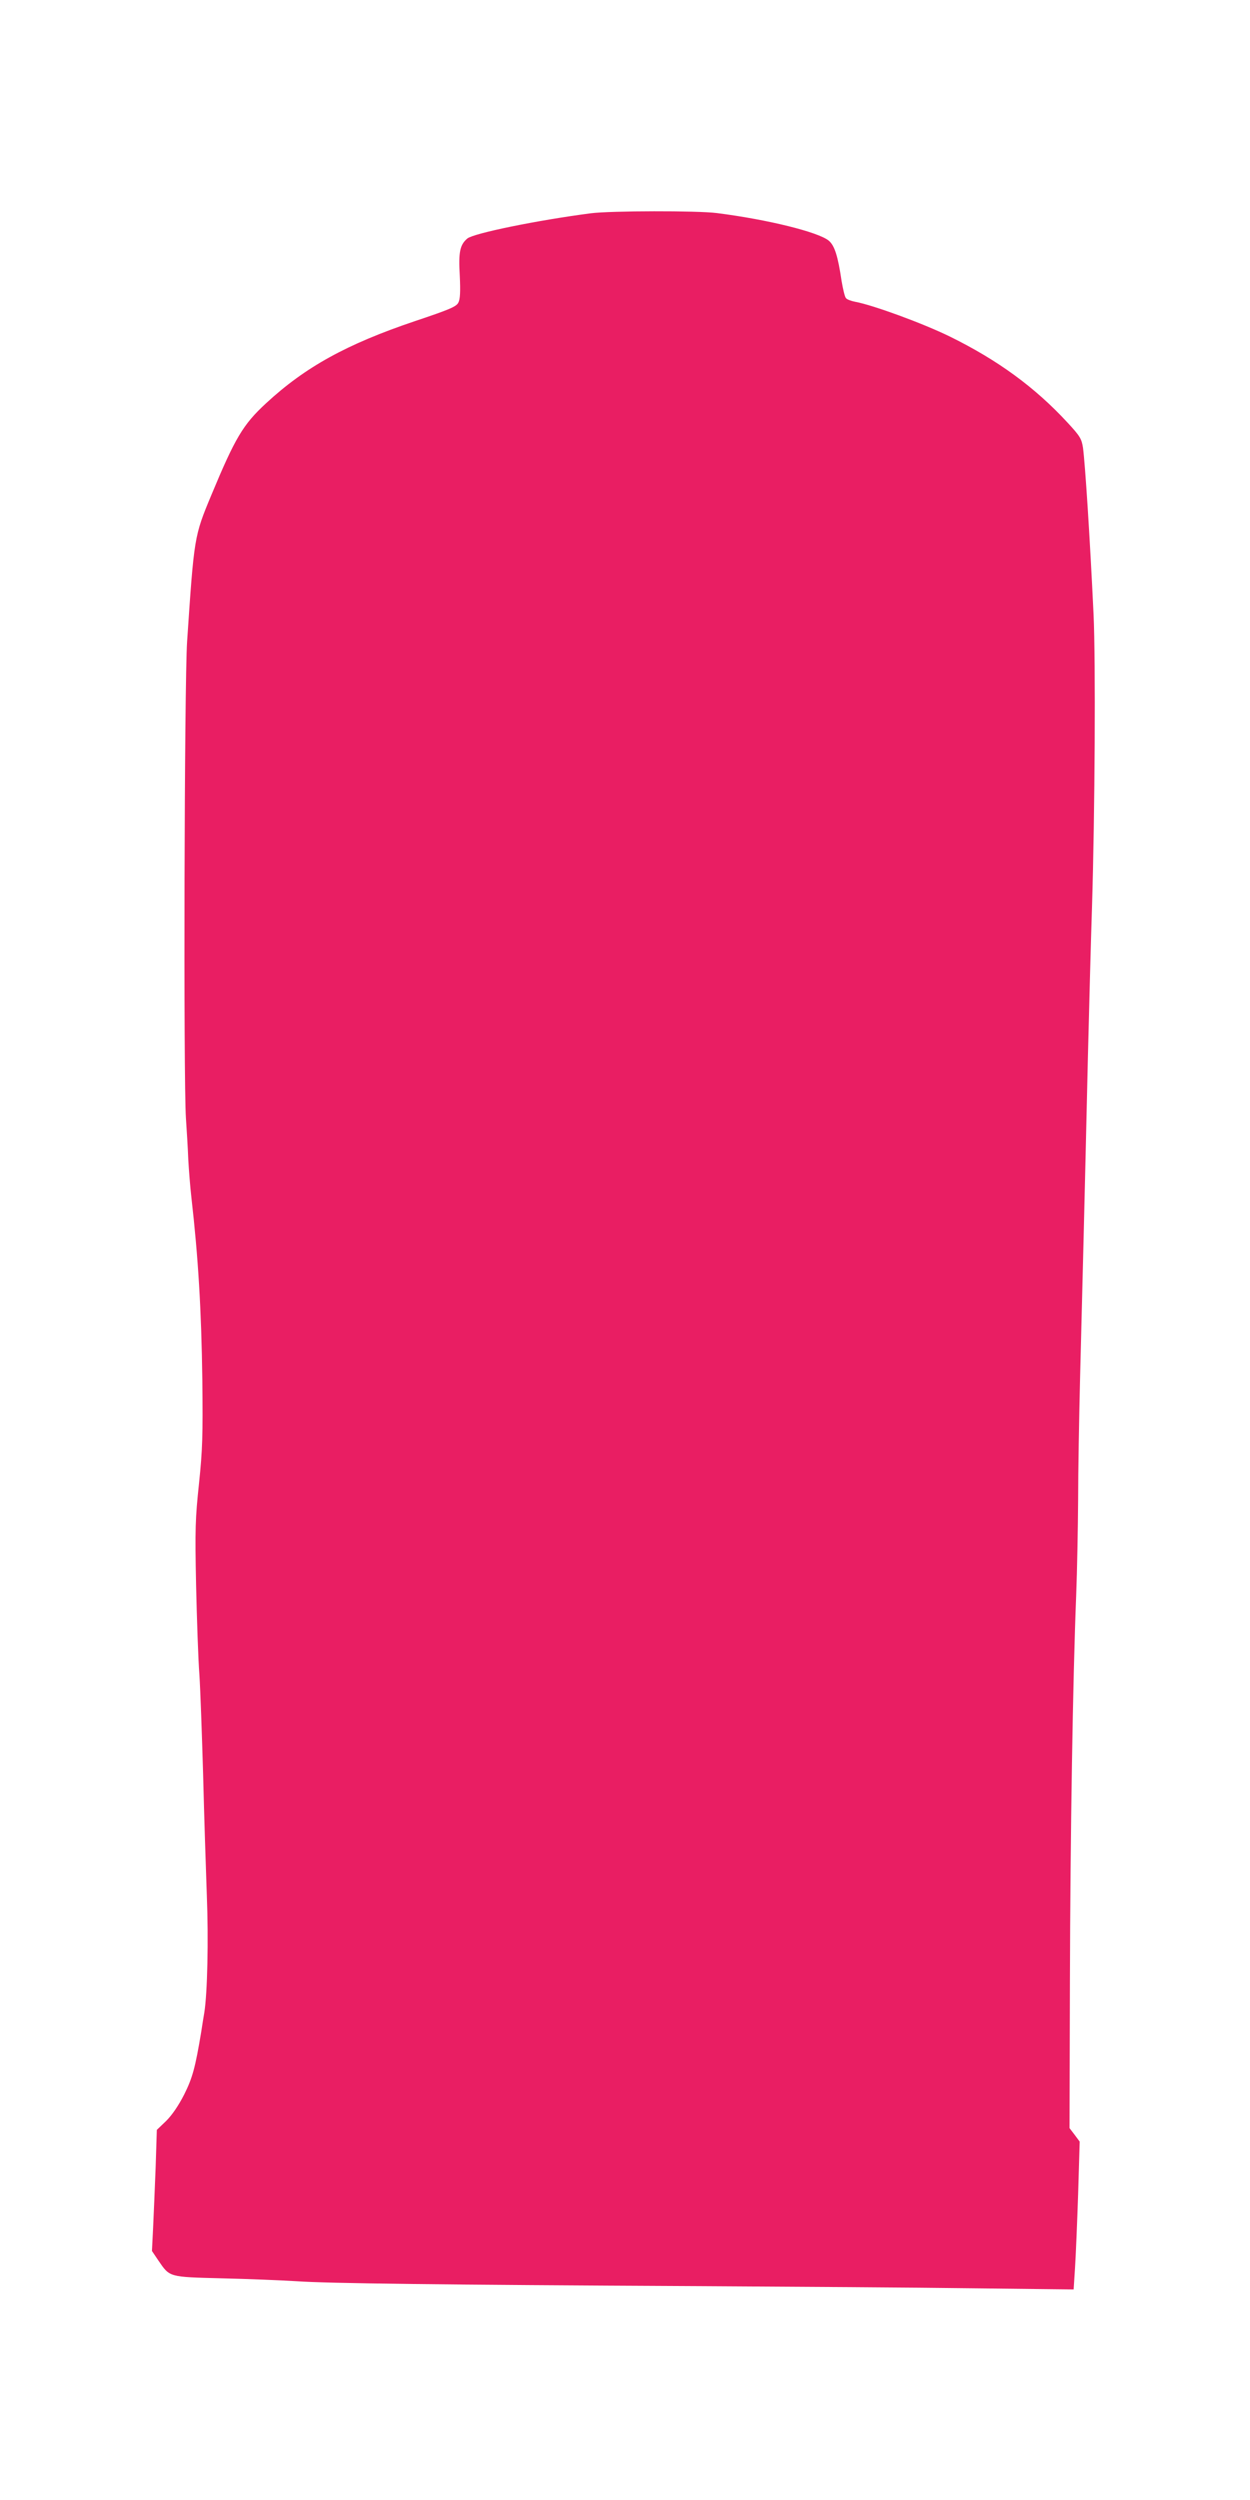 <?xml version="1.0" standalone="no"?>
<!DOCTYPE svg PUBLIC "-//W3C//DTD SVG 20010904//EN"
 "http://www.w3.org/TR/2001/REC-SVG-20010904/DTD/svg10.dtd">
<svg version="1.0" xmlns="http://www.w3.org/2000/svg"
 width="640pt" height="1280pt" viewBox="0 0 640 1280"
 preserveAspectRatio="xMidYMid meet">
<g transform="translate(0,1280) scale(0.1,-0.1)"
fill="#e91e63" stroke="none">
<path d="M3025 11708 c-276 -36 -598 -102 -632 -129 -38 -32 -46 -69 -39 -189
4 -83 2 -122 -7 -139 -10 -21 -46 -36 -222 -95 -350 -118 -562 -235 -763 -421
-118 -109 -158 -177 -280 -470 -88 -211 -88 -214 -124 -750 -14 -210 -19
-2241 -6 -2440 4 -60 10 -155 12 -211 3 -55 10 -143 16 -195 35 -308 51 -572
56 -934 3 -287 1 -356 -17 -530 -19 -179 -21 -233 -15 -520 4 -176 11 -383 17
-460 5 -77 13 -306 19 -510 5 -203 14 -483 19 -620 9 -226 3 -501 -13 -600 -3
-16 -10 -61 -16 -100 -30 -180 -44 -233 -87 -319 -29 -57 -62 -105 -92 -135
l-48 -46 -6 -190 c-4 -104 -10 -244 -13 -310 l-6 -120 33 -49 c59 -86 52 -84
324 -91 132 -3 305 -10 385 -15 159 -11 724 -18 2060 -25 481 -3 1110 -7 1396
-11 l521 -6 7 109 c4 60 11 231 16 379 l8 269 -26 35 -26 34 2 751 c2 762 15
1550 32 1975 5 129 9 350 10 490 0 140 5 422 10 625 10 387 23 898 40 1640 6
242 15 588 21 769 15 488 19 1262 8 1501 -19 401 -43 768 -54 852 -7 46 -15
60 -79 129 -167 181 -357 320 -603 441 -139 68 -393 161 -485 178 -21 4 -42
12 -47 19 -6 7 -15 46 -22 87 -19 129 -36 182 -66 207 -54 44 -312 108 -572
141 -99 13 -545 12 -646 -1z"/>
</g>
</svg>
